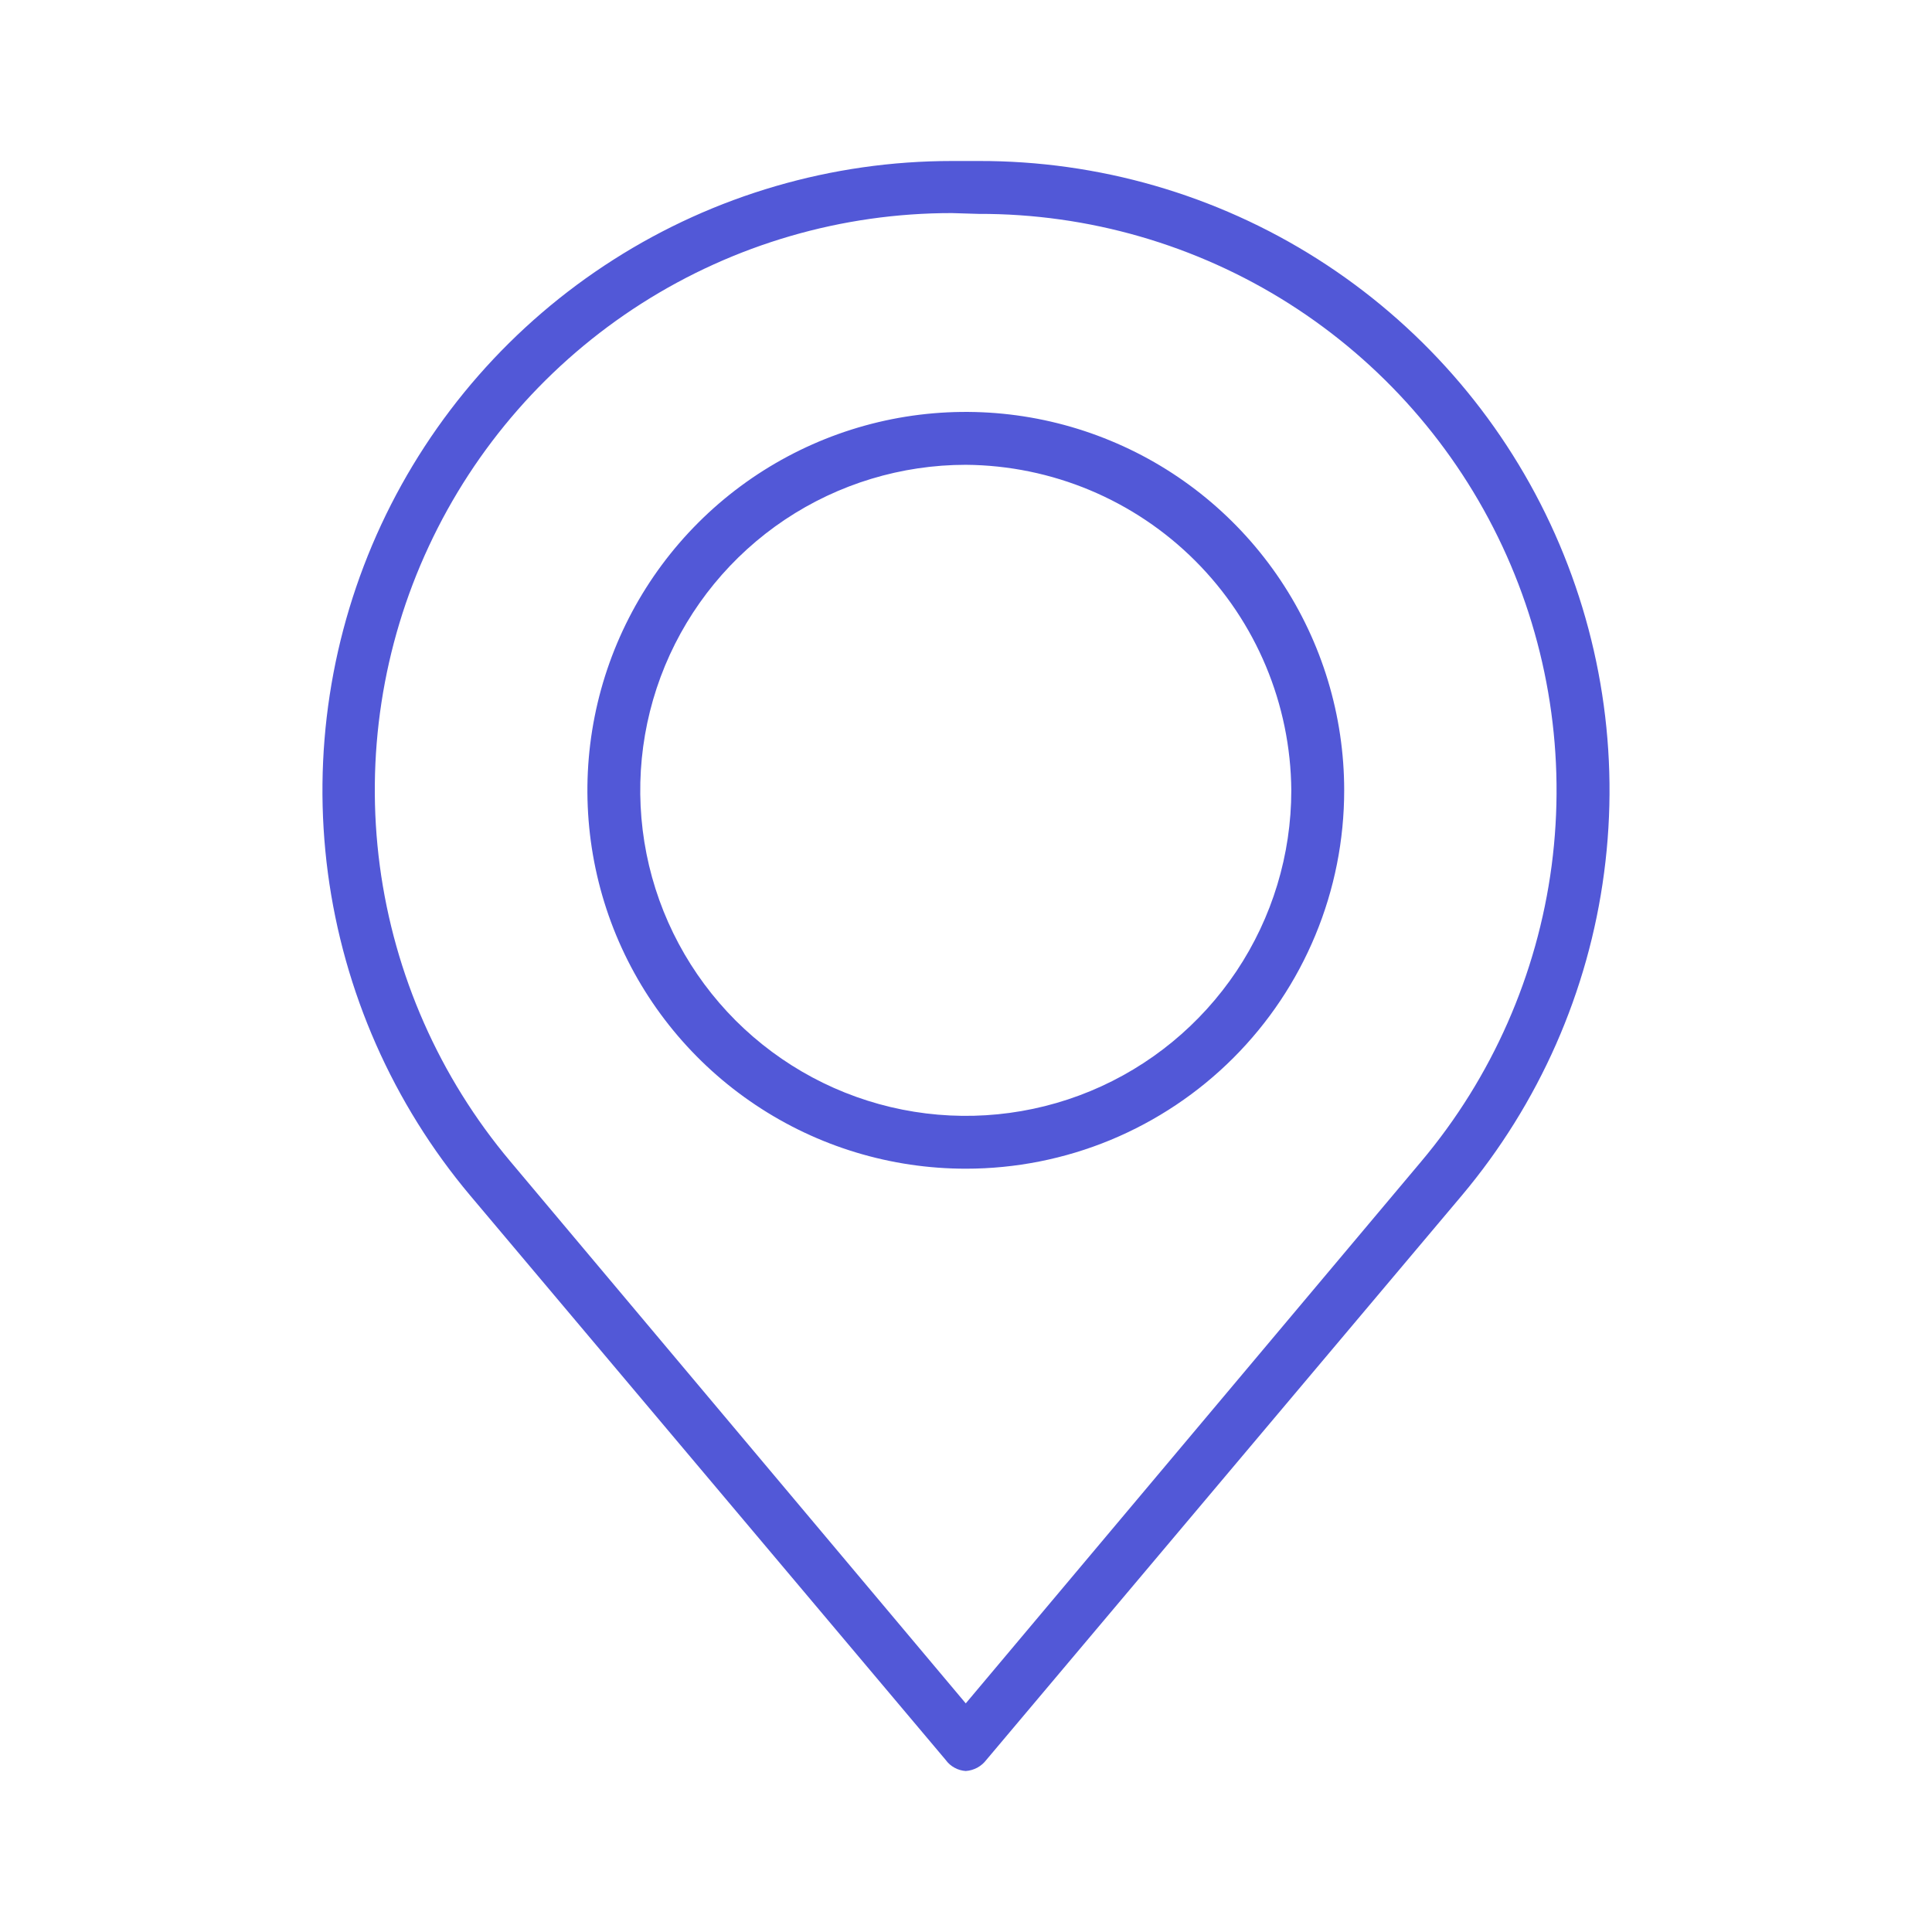 <svg width="24" height="24" viewBox="0 0 24 24" fill="none" xmlns="http://www.w3.org/2000/svg">
<g clip-path="url(#clip0_479_1781)">
<path d="M11.997 22C11.948 21.997 11.9 21.983 11.857 21.959C11.814 21.936 11.777 21.903 11.748 21.863L5.84 14.85C4.882 13.71 4.269 12.32 4.073 10.844C3.878 9.368 4.108 7.867 4.736 6.517C5.365 5.167 6.366 4.025 7.622 3.225C8.877 2.425 10.335 2 11.824 2H12.155C13.646 1.996 15.107 2.418 16.366 3.217C17.624 4.016 18.628 5.157 19.259 6.508C19.89 7.859 20.122 9.361 19.927 10.839C19.733 12.317 19.119 13.709 18.16 14.85L12.252 21.863C12.222 21.902 12.184 21.935 12.14 21.959C12.096 21.982 12.047 21.997 11.997 22V22ZM11.824 2.647C10.459 2.646 9.122 3.036 7.971 3.769C6.82 4.503 5.902 5.55 5.326 6.788C4.749 8.025 4.539 9.402 4.718 10.755C4.898 12.108 5.46 13.382 6.339 14.427L11.997 21.16L17.656 14.427C18.535 13.382 19.096 12.107 19.275 10.754C19.453 9.4 19.241 8.023 18.663 6.786C18.085 5.549 17.165 4.503 16.012 3.771C14.859 3.04 13.521 2.653 12.155 2.657L11.824 2.647Z" fill="#5258D7"/>
<path d="M11.998 14.518C11.068 14.518 10.159 14.243 9.386 13.726C8.613 13.21 8.01 12.476 7.654 11.617C7.299 10.758 7.206 9.812 7.387 8.901C7.568 7.989 8.016 7.151 8.673 6.494C9.331 5.836 10.168 5.389 11.08 5.207C11.992 5.026 12.937 5.119 13.796 5.475C14.655 5.83 15.389 6.433 15.906 7.206C16.422 7.979 16.698 8.888 16.698 9.818C16.698 10.435 16.577 11.046 16.34 11.617C16.104 12.187 15.758 12.705 15.321 13.142C14.885 13.578 14.367 13.924 13.796 14.161C13.226 14.397 12.615 14.518 11.998 14.518V14.518ZM11.998 5.774C11.198 5.774 10.416 6.011 9.751 6.455C9.086 6.9 8.568 7.531 8.261 8.27C7.955 9.009 7.875 9.822 8.031 10.607C8.187 11.391 8.573 12.111 9.138 12.677C9.704 13.242 10.424 13.628 11.209 13.784C11.993 13.94 12.806 13.86 13.545 13.554C14.284 13.248 14.915 12.729 15.36 12.064C15.804 11.399 16.041 10.617 16.041 9.818C16.033 8.748 15.605 7.724 14.848 6.967C14.091 6.21 13.068 5.782 11.998 5.774V5.774Z" fill="#5258D7"/>
</g>
<defs>
<clipPath id="clip0_479_1781">
<rect width="15.987" height="20" fill="white" transform="translate(4.007 2)"/>
</clipPath>
</defs>
</svg>
